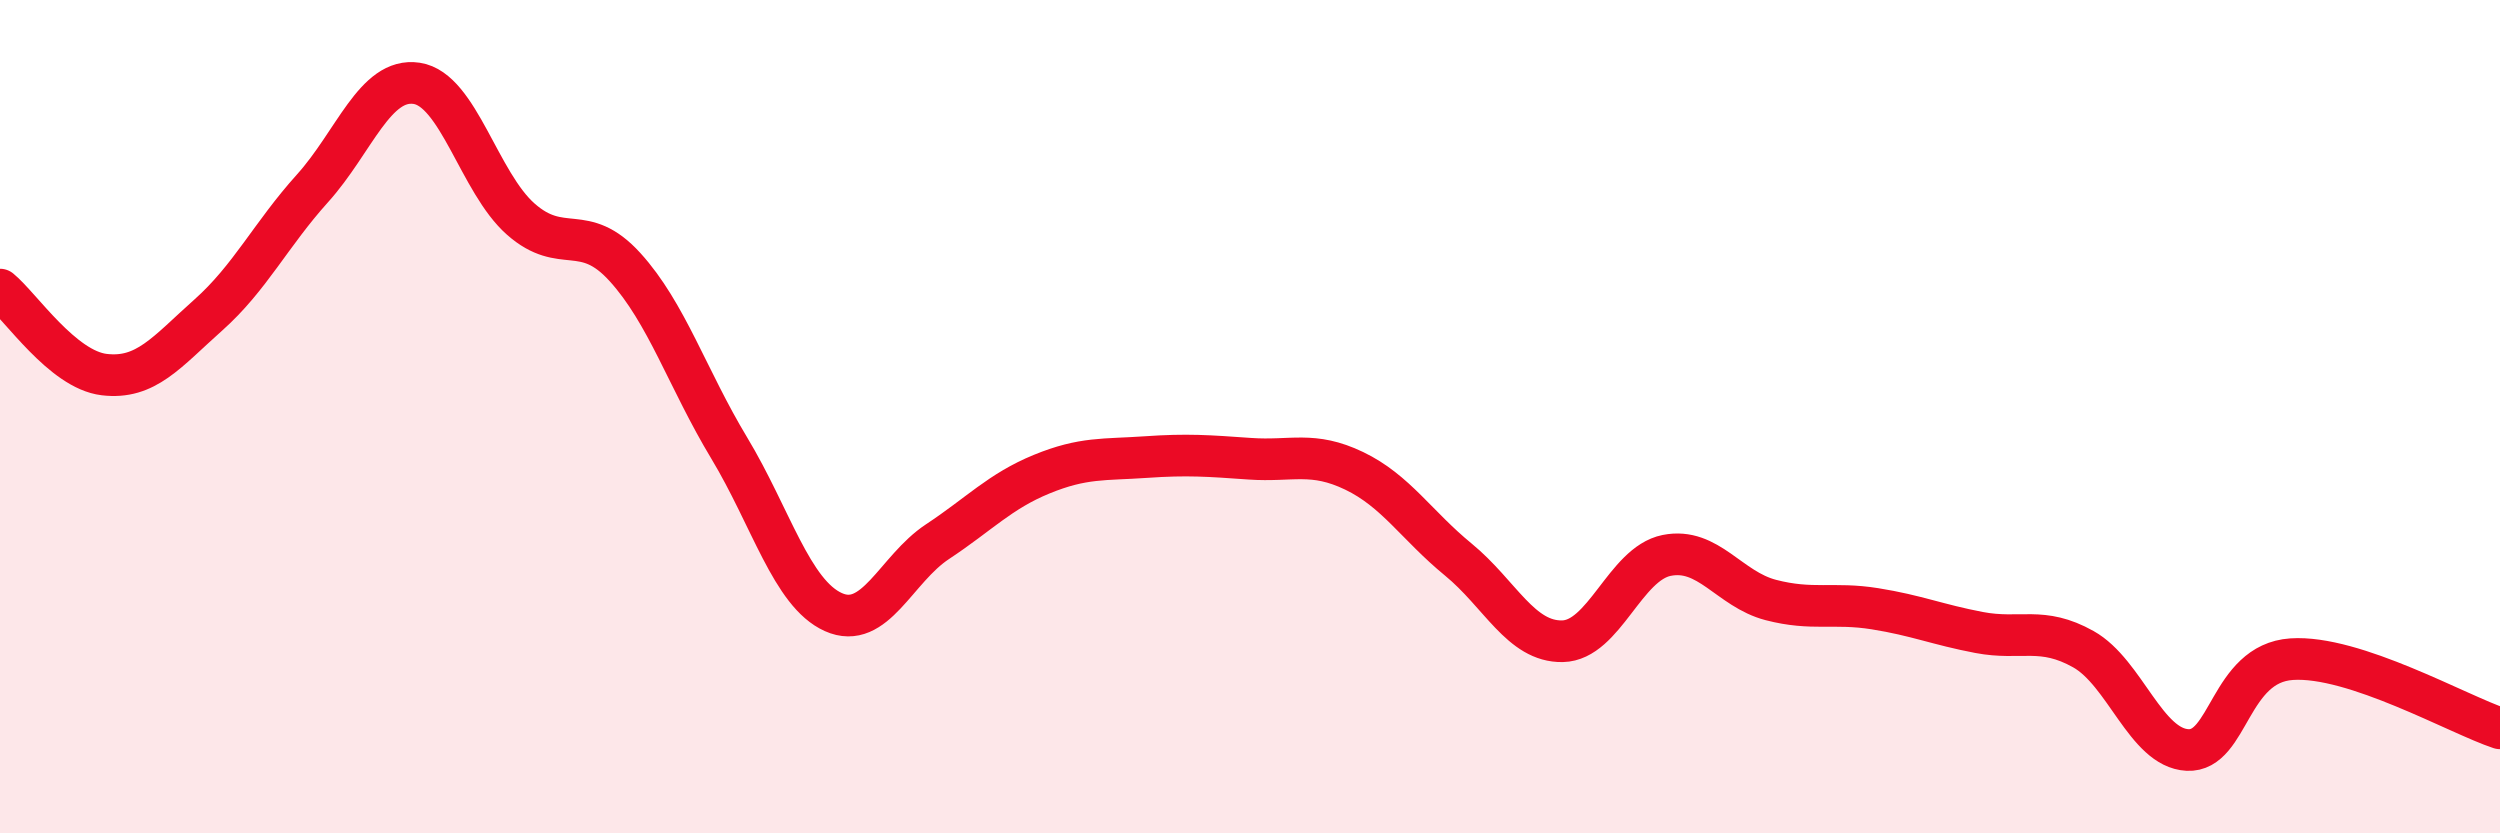 
    <svg width="60" height="20" viewBox="0 0 60 20" xmlns="http://www.w3.org/2000/svg">
      <path
        d="M 0,6.95 C 0.5,7.36 1.5,8.87 2.5,8.99 C 3.5,9.11 4,8.45 5,7.56 C 6,6.67 6.5,5.63 7.5,4.52 C 8.5,3.41 9,1.85 10,2 C 11,2.15 11.5,4.38 12.5,5.26 C 13.5,6.14 14,5.31 15,6.41 C 16,7.51 16.5,9.09 17.5,10.75 C 18.5,12.41 19,14.24 20,14.69 C 21,15.14 21.5,13.66 22.5,13 C 23.5,12.34 24,11.79 25,11.38 C 26,10.97 26.5,11.04 27.5,10.97 C 28.5,10.9 29,10.94 30,11.01 C 31,11.08 31.5,10.82 32.5,11.3 C 33.5,11.78 34,12.61 35,13.43 C 36,14.25 36.5,15.41 37.5,15.39 C 38.5,15.37 39,13.53 40,13.33 C 41,13.13 41.5,14.14 42.5,14.4 C 43.5,14.66 44,14.45 45,14.61 C 46,14.77 46.5,14.99 47.5,15.18 C 48.5,15.37 49,15.02 50,15.58 C 51,16.14 51.5,17.95 52.5,18 C 53.5,18.05 53.5,15.92 55,15.82 C 56.5,15.72 59,17.15 60,17.48L60 20L0 20Z"
        fill="#EB0A25"
        opacity="0.1"
        stroke-linecap="round"
        stroke-linejoin="round"
      />
      <path
        d="M 0,6.95 C 0.5,7.36 1.5,8.87 2.5,8.99 C 3.5,9.11 4,8.45 5,7.56 C 6,6.67 6.5,5.63 7.5,4.52 C 8.5,3.41 9,1.85 10,2 C 11,2.15 11.5,4.38 12.5,5.26 C 13.5,6.14 14,5.31 15,6.41 C 16,7.51 16.5,9.09 17.5,10.75 C 18.5,12.41 19,14.24 20,14.69 C 21,15.14 21.5,13.66 22.5,13 C 23.5,12.34 24,11.79 25,11.38 C 26,10.97 26.5,11.04 27.5,10.97 C 28.5,10.9 29,10.94 30,11.01 C 31,11.08 31.5,10.82 32.5,11.3 C 33.5,11.78 34,12.61 35,13.43 C 36,14.25 36.5,15.41 37.5,15.39 C 38.5,15.37 39,13.53 40,13.33 C 41,13.13 41.5,14.14 42.5,14.4 C 43.5,14.66 44,14.45 45,14.61 C 46,14.77 46.5,14.99 47.5,15.18 C 48.5,15.37 49,15.02 50,15.58 C 51,16.14 51.5,17.95 52.5,18 C 53.5,18.05 53.5,15.92 55,15.82 C 56.5,15.72 59,17.15 60,17.48"
        stroke="#EB0A25"
        stroke-width="1"
        fill="none"
        stroke-linecap="round"
        stroke-linejoin="round"
      />
    </svg>
  